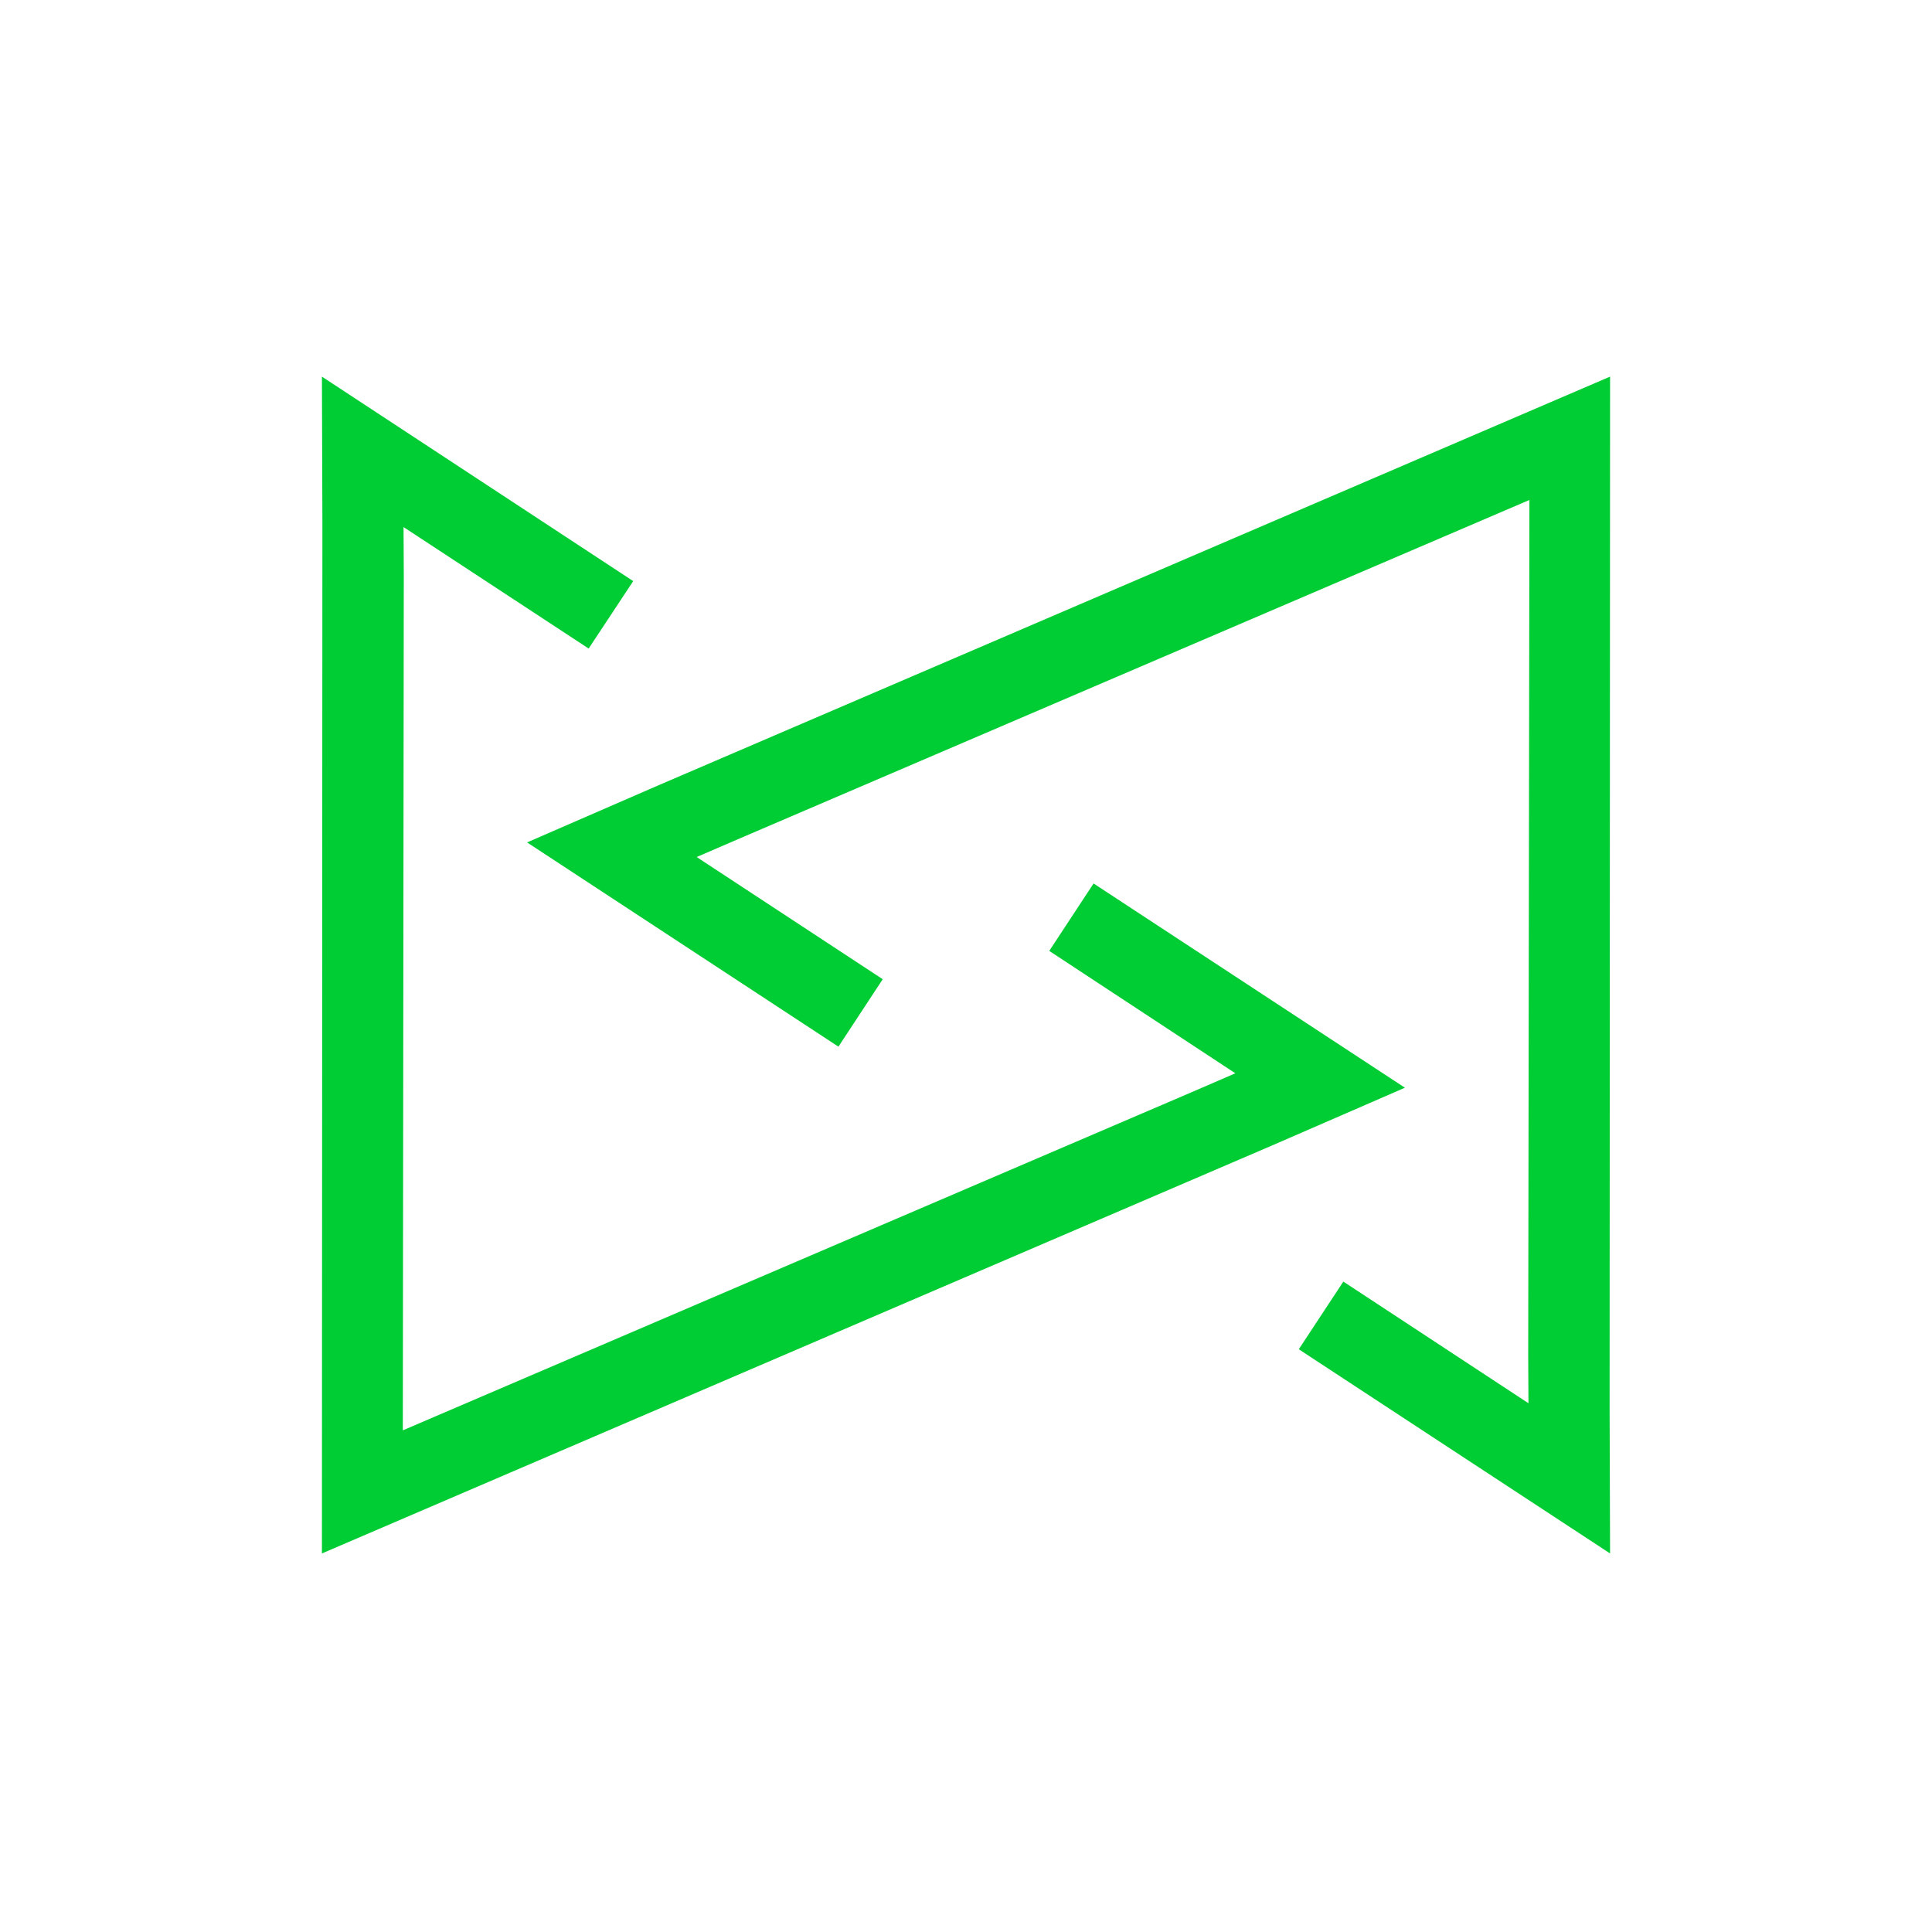 <?xml version="1.0" encoding="UTF-8"?>
<svg xmlns="http://www.w3.org/2000/svg" xmlns:xlink="http://www.w3.org/1999/xlink" width="32px" height="32px" viewBox="0 0 32 32" version="1.1">
<g id="surface1">
<path style=" stroke:none;fill-rule:nonzero;fill:rgb(0%,80%,20%);fill-opacity:1;" d="M 13.887 17.336 L 8.73 13.953 L 10.922 13 L 26.668 6.238 L 26.66 23.336 L 26.668 25.73 L 21.512 22.348 L 22.25 21.227 L 25.316 23.242 L 25.312 22.453 L 25.332 8.281 L 12.262 13.883 L 11.539 14.195 L 14.621 16.219 Z M 13.887 17.336 "/>
<path style=" stroke:none;fill-rule:nonzero;fill:rgb(0%,80%,20%);fill-opacity:1;" d="M 18.113 14.633 L 23.27 18.016 L 21.078 18.969 L 5.332 25.73 L 5.34 8.637 L 5.332 6.238 L 10.488 9.625 L 9.75 10.742 L 6.684 8.73 L 6.688 9.52 L 6.672 23.691 L 19.738 18.09 L 20.461 17.777 L 17.379 15.75 Z M 18.113 14.633 "/>
</g>
</svg>

